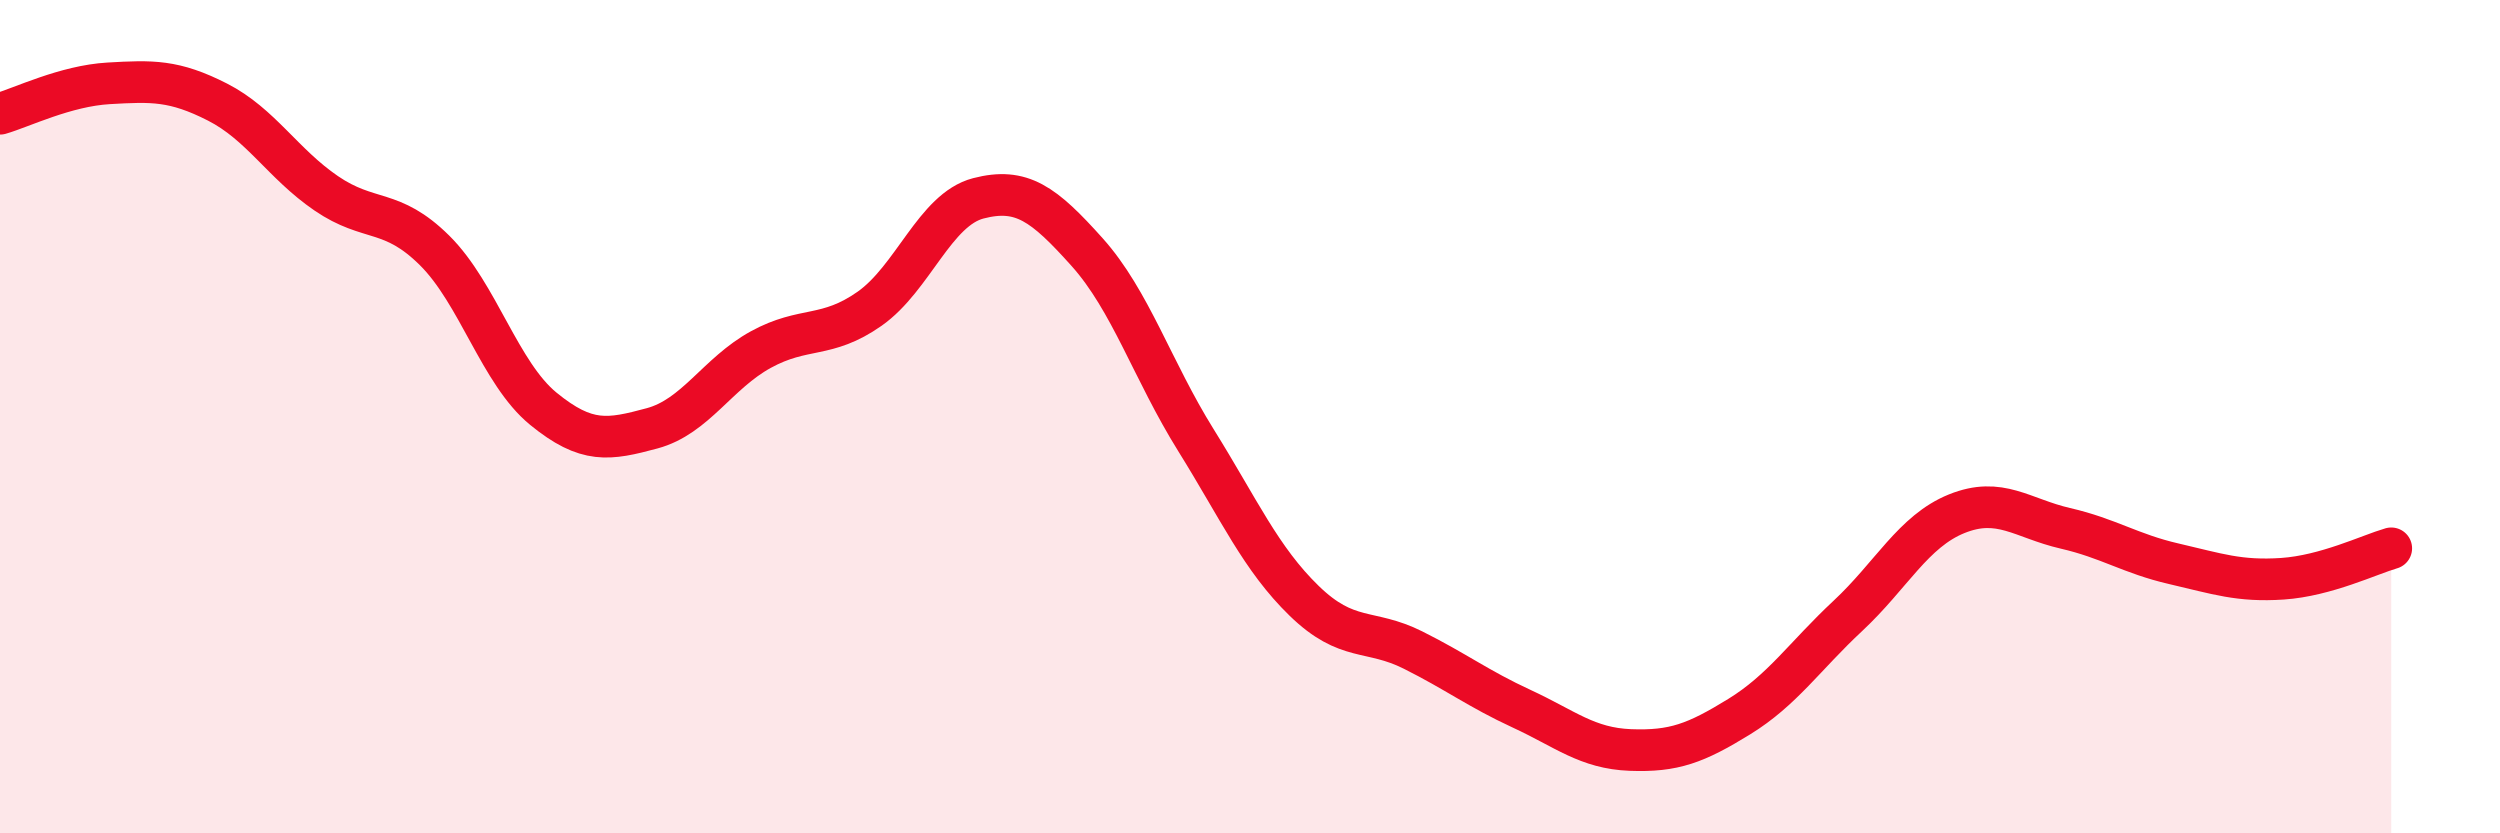 
    <svg width="60" height="20" viewBox="0 0 60 20" xmlns="http://www.w3.org/2000/svg">
      <path
        d="M 0,2.73 C 0.52,2.58 1.57,2.06 2.61,2 C 3.65,1.94 4.18,1.92 5.22,2.45 C 6.26,2.98 6.79,3.93 7.83,4.64 C 8.87,5.35 9.39,4.98 10.43,6.01 C 11.47,7.04 12,8.96 13.04,9.81 C 14.08,10.66 14.61,10.56 15.65,10.28 C 16.69,10 17.22,8.96 18.26,8.39 C 19.3,7.82 19.83,8.14 20.87,7.41 C 21.91,6.68 22.44,5.03 23.48,4.76 C 24.52,4.49 25.05,4.89 26.09,6.05 C 27.13,7.21 27.66,8.89 28.7,10.56 C 29.74,12.23 30.26,13.41 31.3,14.42 C 32.34,15.43 32.87,15.08 33.91,15.6 C 34.95,16.12 35.48,16.53 36.52,17.01 C 37.56,17.49 38.09,17.96 39.13,18 C 40.17,18.04 40.7,17.84 41.74,17.2 C 42.78,16.56 43.31,15.75 44.35,14.78 C 45.39,13.81 45.92,12.75 46.96,12.33 C 48,11.91 48.53,12.44 49.57,12.68 C 50.61,12.92 51.13,13.29 52.17,13.53 C 53.21,13.77 53.74,13.96 54.78,13.89 C 55.82,13.82 56.87,13.31 57.39,13.16L57.39 20L0 20Z"
        fill="#EB0A25"
        opacity="0.1"
        stroke-linecap="round"
        stroke-linejoin="round"
      />
      <path
        d="M 0,2.73 C 0.52,2.58 1.57,2.06 2.61,2 C 3.65,1.94 4.18,1.92 5.22,2.45 C 6.26,2.98 6.79,3.93 7.83,4.64 C 8.87,5.35 9.39,4.98 10.43,6.01 C 11.47,7.04 12,8.96 13.04,9.81 C 14.08,10.66 14.61,10.56 15.65,10.28 C 16.69,10 17.22,8.96 18.26,8.39 C 19.3,7.82 19.83,8.14 20.87,7.41 C 21.91,6.68 22.44,5.03 23.48,4.76 C 24.52,4.49 25.05,4.89 26.09,6.05 C 27.13,7.21 27.66,8.89 28.7,10.56 C 29.74,12.23 30.26,13.41 31.3,14.42 C 32.34,15.43 32.87,15.08 33.91,15.6 C 34.95,16.12 35.48,16.53 36.52,17.01 C 37.56,17.49 38.09,17.96 39.13,18 C 40.17,18.04 40.7,17.84 41.74,17.2 C 42.78,16.56 43.31,15.75 44.35,14.78 C 45.39,13.81 45.92,12.75 46.96,12.33 C 48,11.91 48.53,12.44 49.57,12.68 C 50.61,12.92 51.13,13.29 52.17,13.53 C 53.21,13.77 53.74,13.96 54.78,13.89 C 55.82,13.82 56.87,13.31 57.39,13.16"
        stroke="#EB0A25"
        stroke-width="1"
        fill="none"
        stroke-linecap="round"
        stroke-linejoin="round"
      />
    </svg>
  